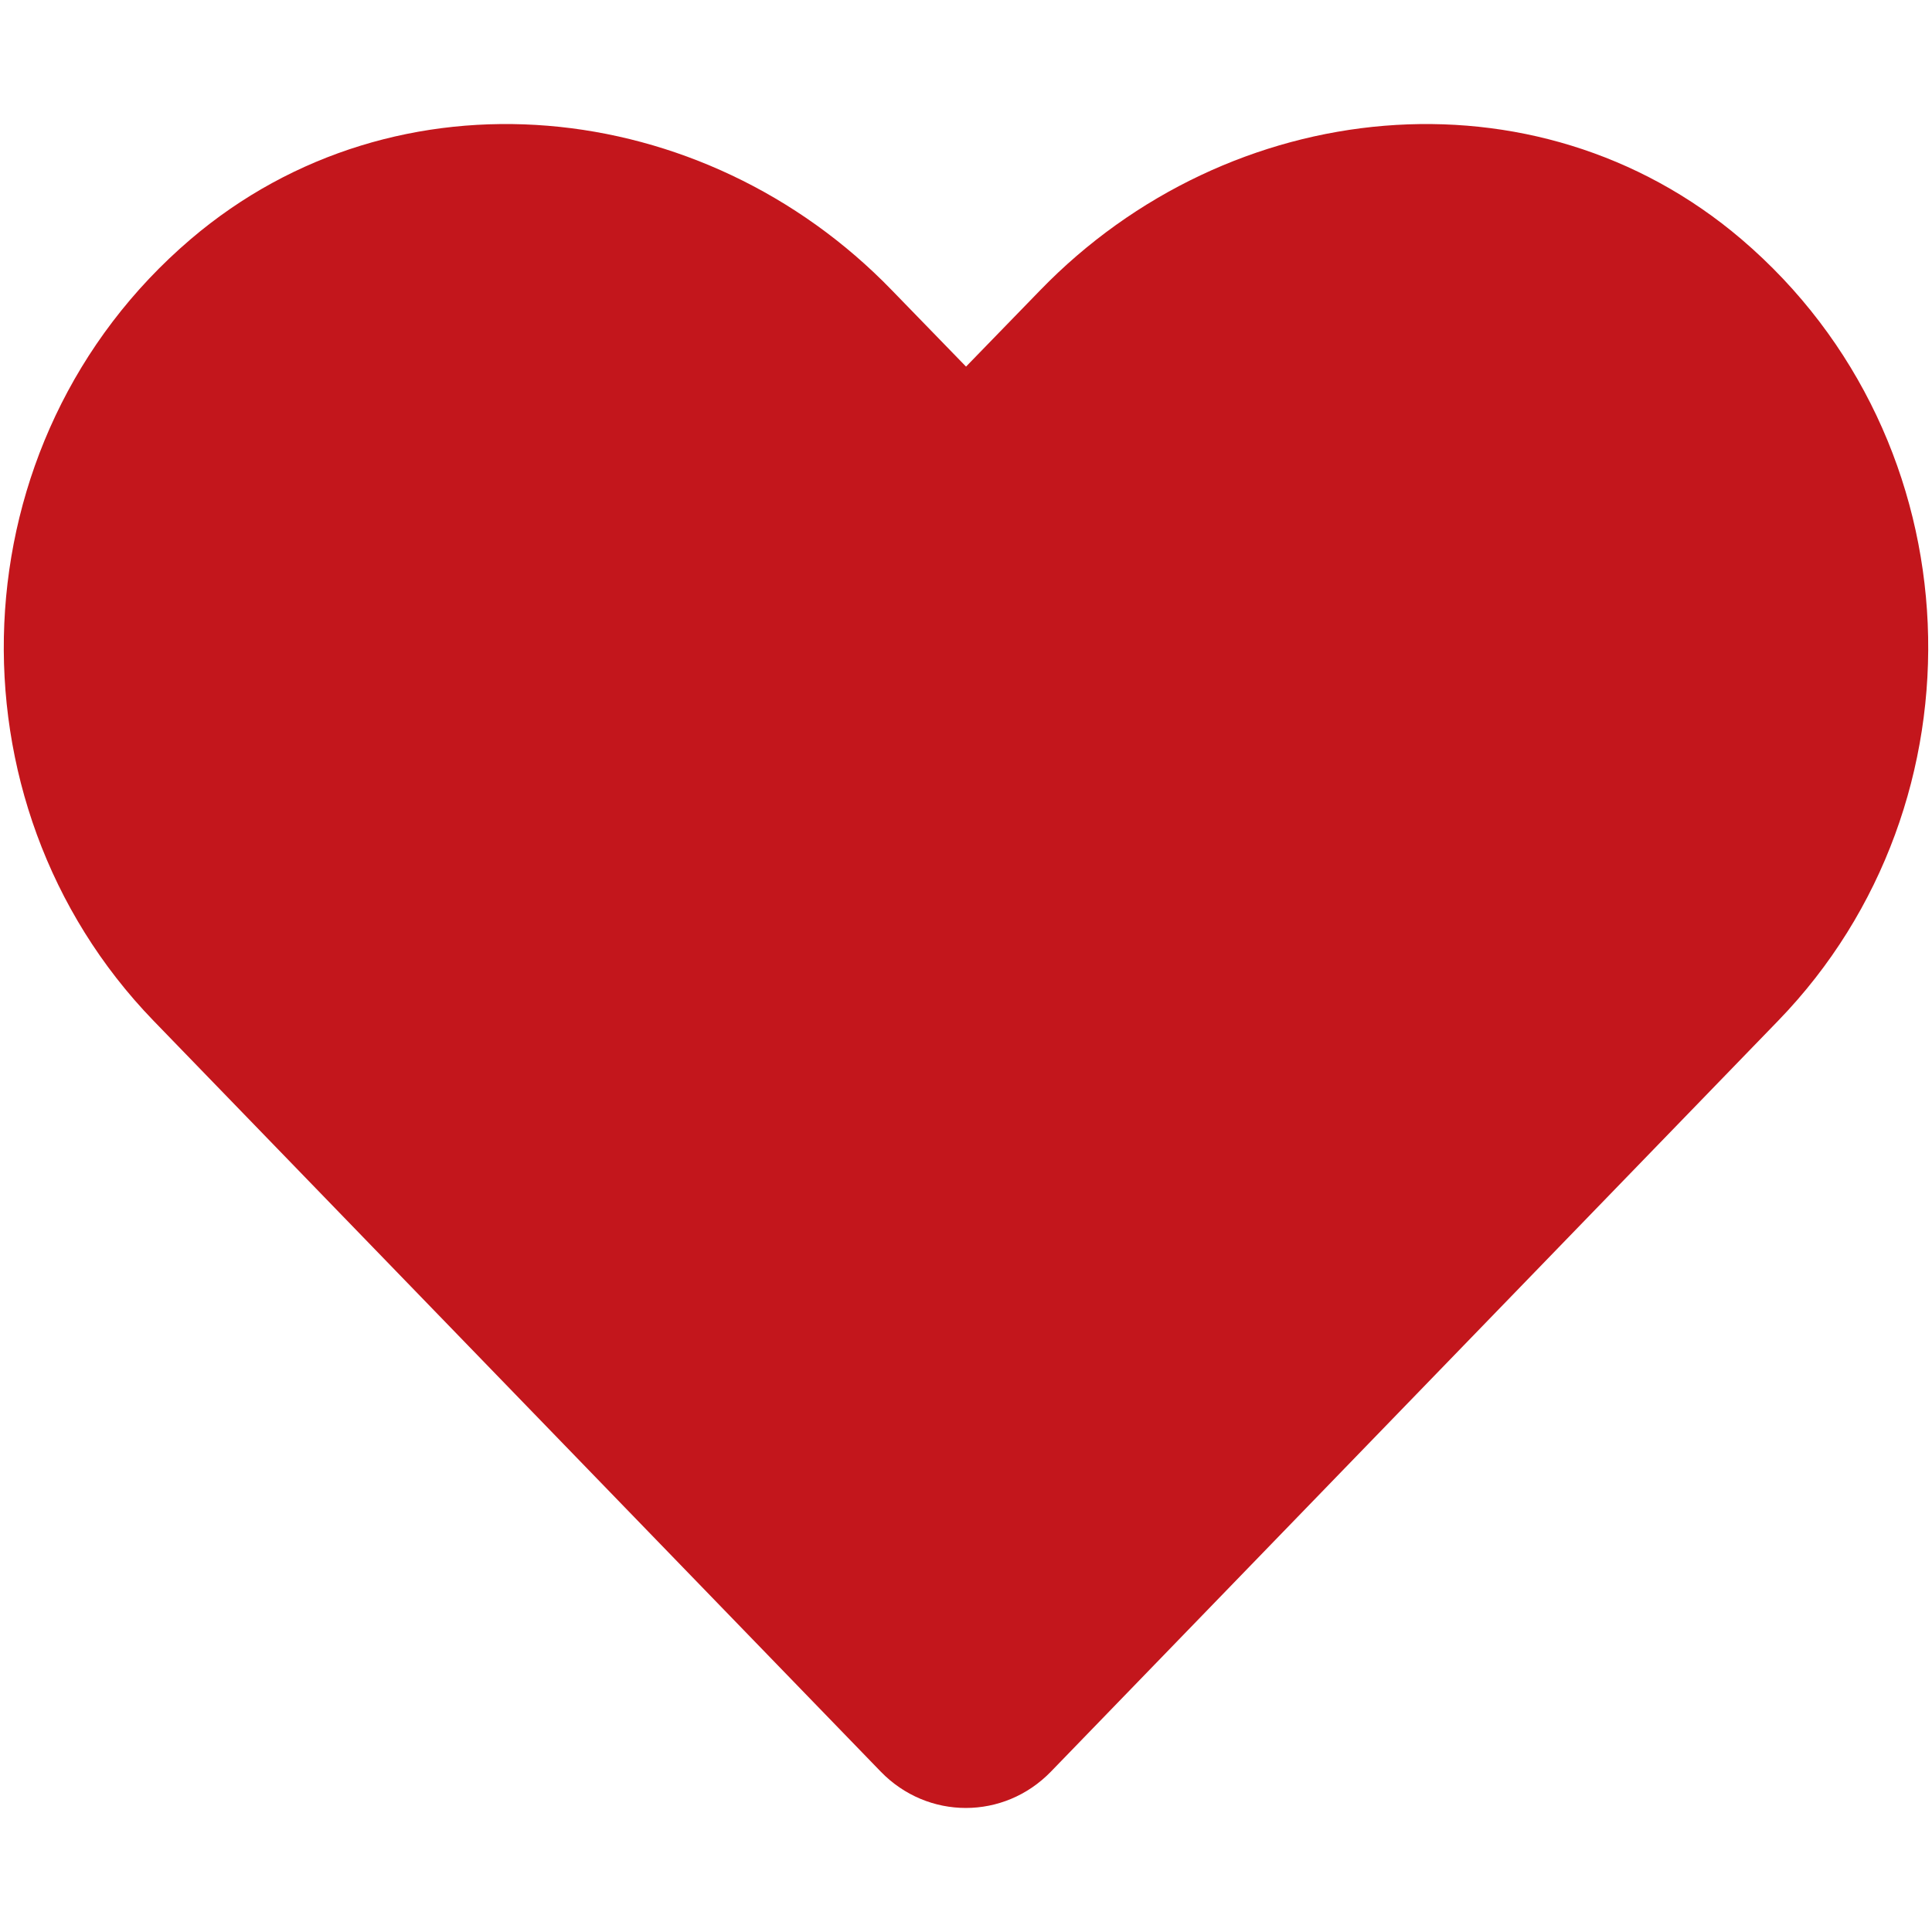 <svg xmlns="http://www.w3.org/2000/svg" xmlns:xlink="http://www.w3.org/1999/xlink" id="Warstwa_1" x="0px" y="0px" width="512px" height="512px" viewBox="0 0 512 512" style="enable-background:new 0 0 512 512;" xml:space="preserve">
<style type="text/css">
	.st0{fill:#C3161C;}
</style>
<path class="st0" d="M471.264,270.471L278.523,469.479c-12.451,12.866-32.684,12.866-45.135,0L40.648,270.471  c-55.967-57.876-52.688-153.686,9.878-207.08c54.577-46.525,135.861-38.162,185.851,13.551l19.631,20.212l19.631-20.212  C325.733,25.23,406.913,16.867,461.49,63.392C524.056,116.785,527.334,212.595,471.264,270.471z"></path>
<g>
</g>
<g>
</g>
<g>
</g>
<g>
</g>
<g>
</g>
<g>
</g>
</svg>